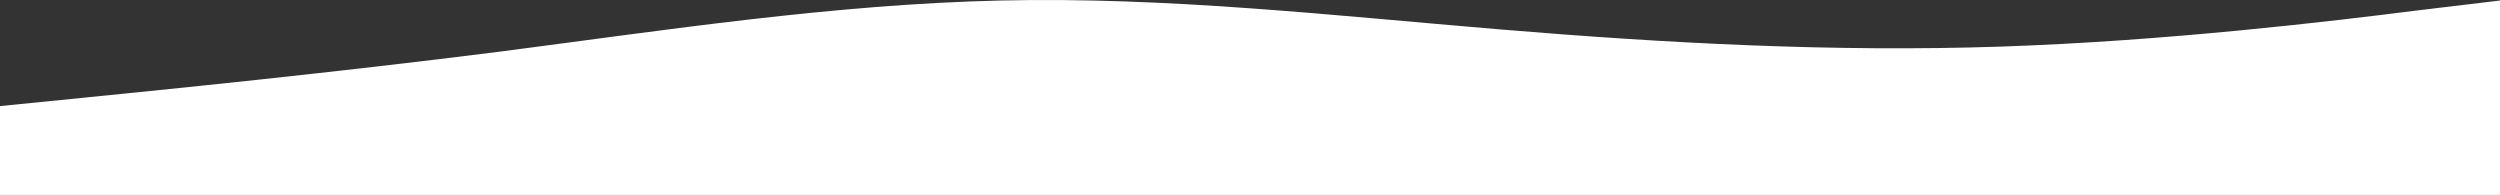 <svg xmlns="http://www.w3.org/2000/svg" width="450" height="35.093" viewBox="0 0 450 35.093"><rect x="0" y="0" width="450" height="35.093" fill="#333333" stroke="none"/><g transform="translate(0 -65.907)"><path d="M0,85l15-1.5C30,82,60,79,90,75.2c30-3.9,60-8.5,90-9.2s60,2.7,90,5.2,60,4.1,90,3.1,60-4.6,75-6.5L450,66v35H0Z" fill="#fff"/></g></svg>